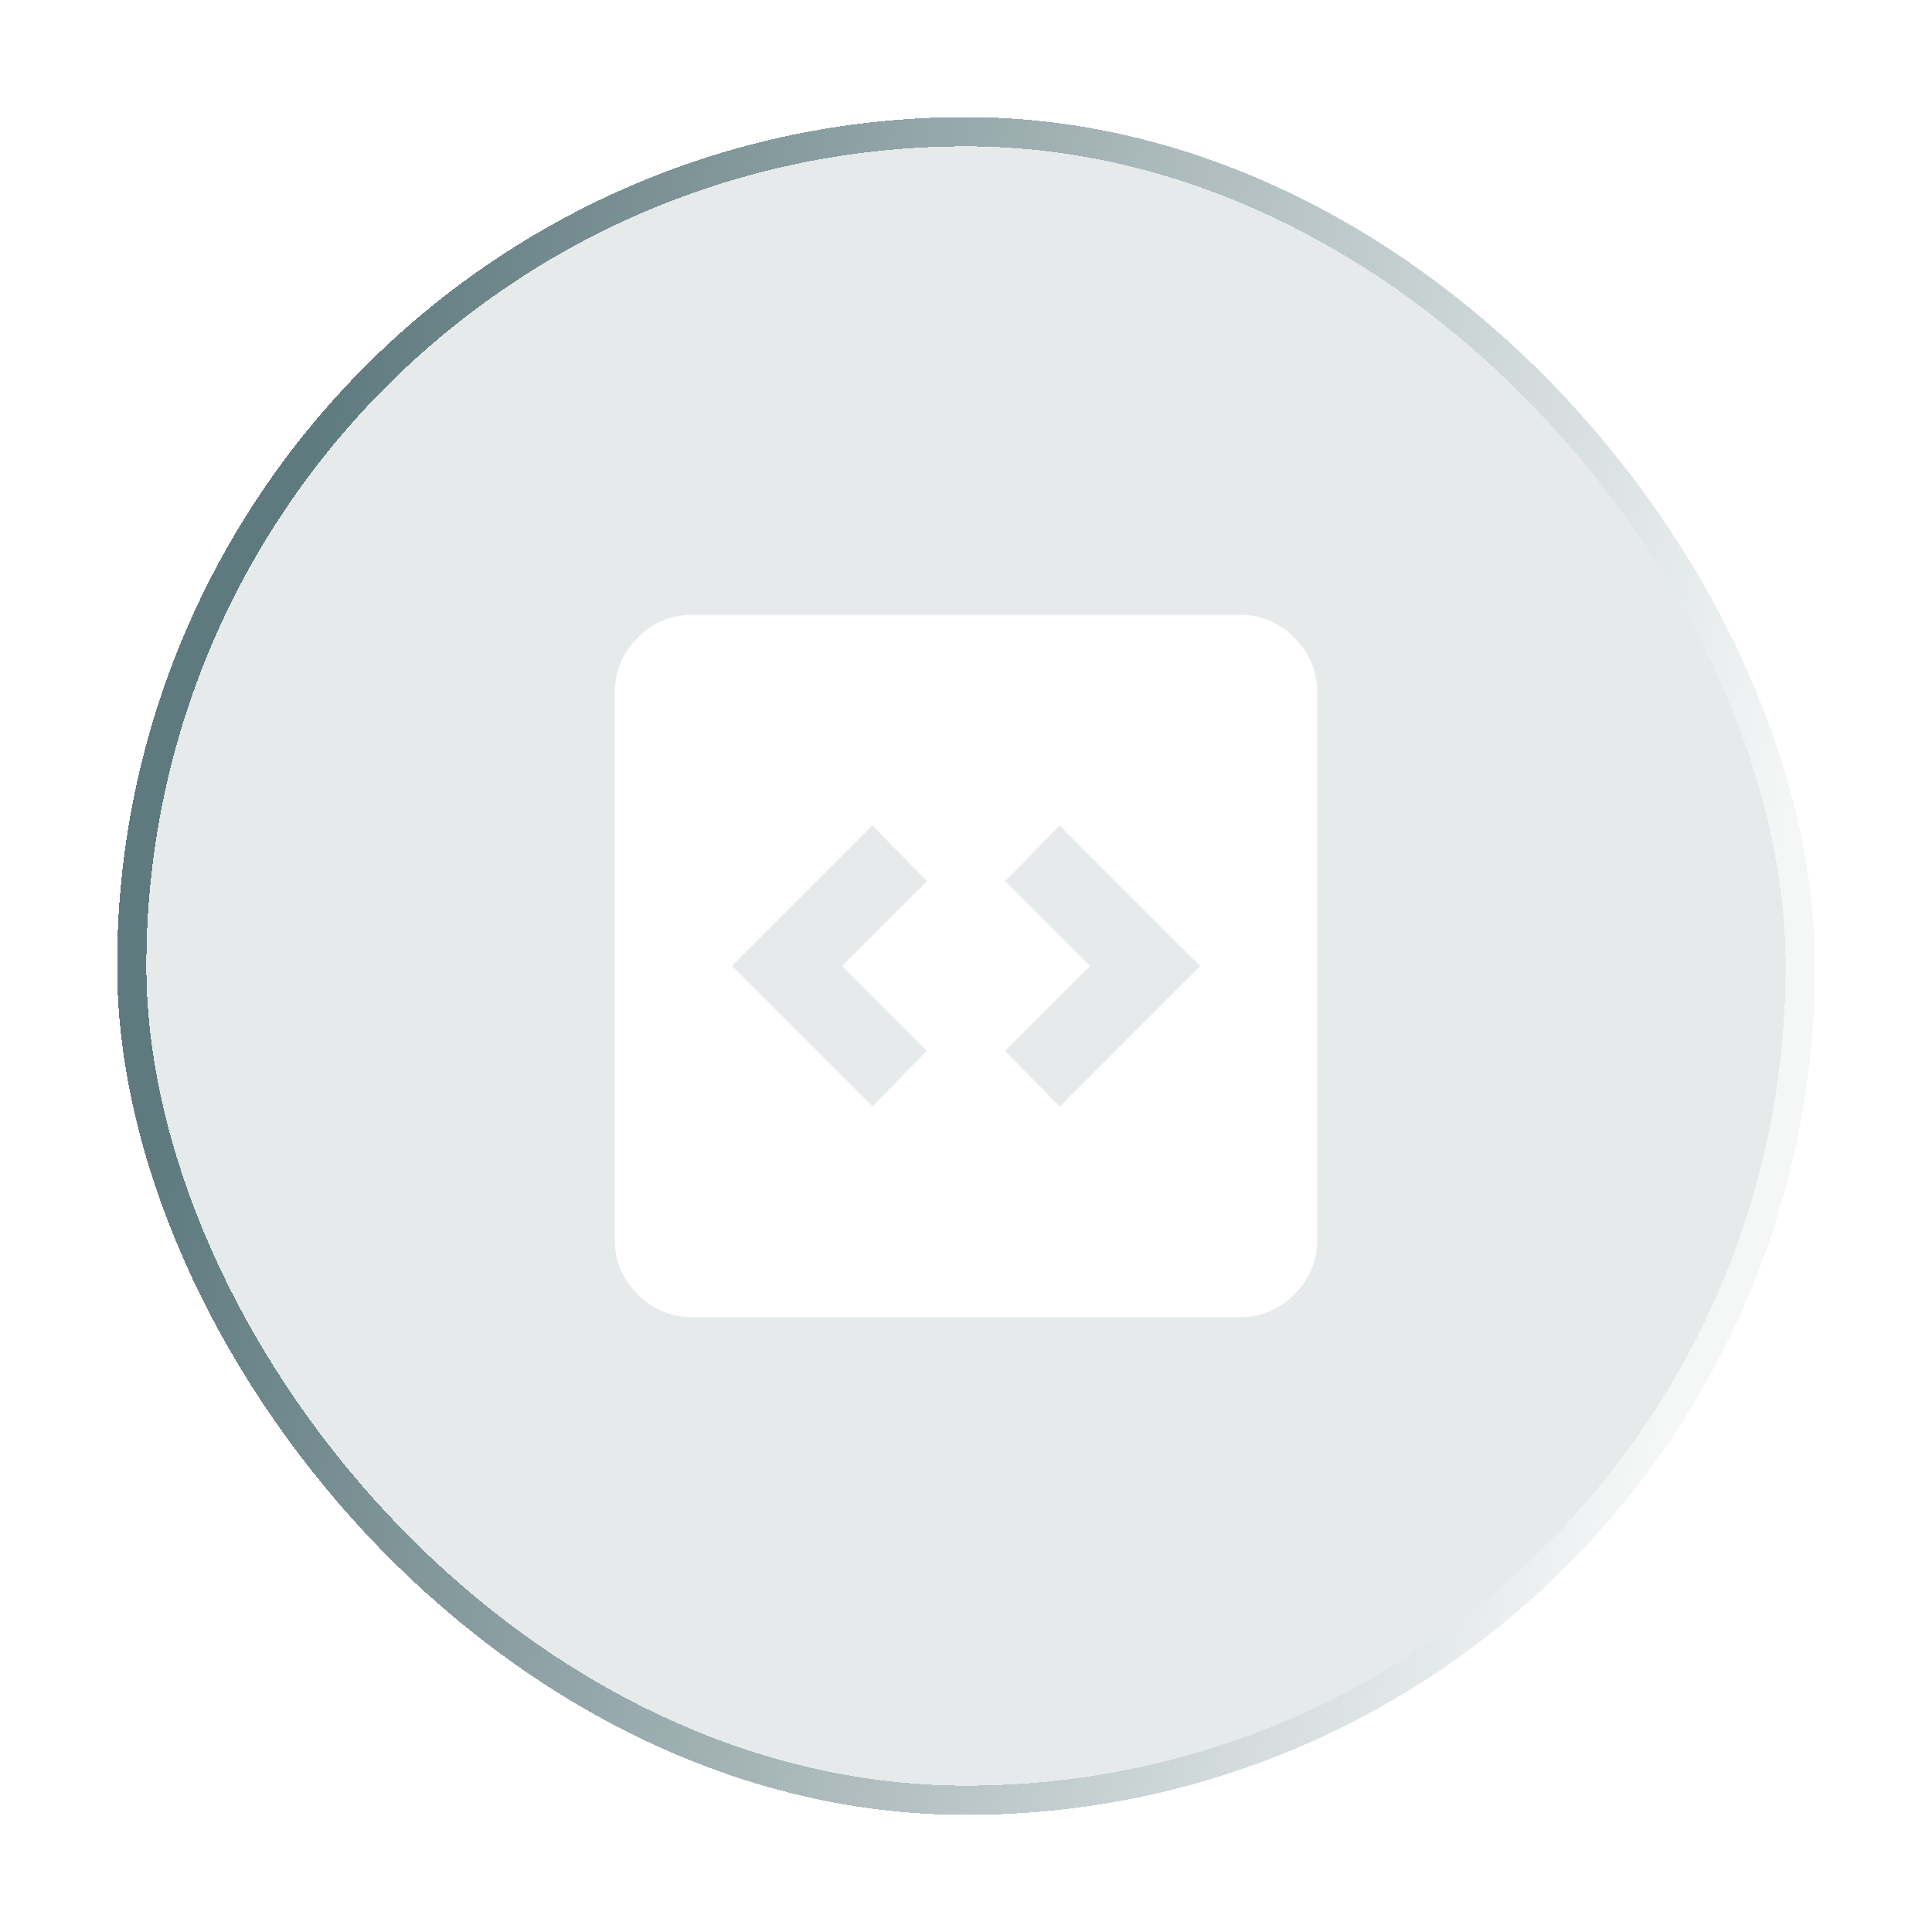 <svg width="66" height="66" viewBox="0 0 66 66" fill="none" xmlns="http://www.w3.org/2000/svg">
<g filter="url(#filter0_d_382_966)">
<rect x="4" y="4" width="58" height="58" rx="29" fill="#032E35" fill-opacity="0.1" shape-rendering="crispEdges"/>
<rect x="4.5" y="4.5" width="57" height="57" rx="28.5" stroke="url(#paint0_linear_382_966)" stroke-opacity="0.6" shape-rendering="crispEdges"/>
<mask id="mask0_382_966" style="mask-type:alpha" maskUnits="userSpaceOnUse" x="17" y="17" width="32" height="32">
<rect x="17" y="17" width="32" height="32" fill="#D9D9D9"/>
</mask>
<g mask="url(#mask0_382_966)">
<path d="M29.8 37.8L31.667 35.9L28.767 33L31.667 30.1L29.8 28.2L25 33L29.8 37.8ZM36.2 37.8L41 33L36.2 28.2L34.333 30.1L37.233 33L34.333 35.9L36.2 37.8ZM23.667 45C22.933 45 22.306 44.739 21.783 44.217C21.261 43.694 21 43.067 21 42.333V23.667C21 22.933 21.261 22.306 21.783 21.783C22.306 21.261 22.933 21 23.667 21H42.333C43.067 21 43.694 21.261 44.217 21.783C44.739 22.306 45 22.933 45 23.667V42.333C45 43.067 44.739 43.694 44.217 44.217C43.694 44.739 43.067 45 42.333 45H23.667Z" fill="white"/>
</g>
</g>
<defs>
<filter id="filter0_d_382_966" x="0" y="0" width="66" height="66" filterUnits="userSpaceOnUse" color-interpolation-filters="sRGB">
<feFlood flood-opacity="0" result="BackgroundImageFix"/>
<feColorMatrix in="SourceAlpha" type="matrix" values="0 0 0 0 0 0 0 0 0 0 0 0 0 0 0 0 0 0 127 0" result="hardAlpha"/>
<feOffset/>
<feGaussianBlur stdDeviation="2"/>
<feComposite in2="hardAlpha" operator="out"/>
<feColorMatrix type="matrix" values="0 0 0 0 0 0 0 0 0 0 0 0 0 0 0 0 0 0 0.25 0"/>
<feBlend mode="normal" in2="BackgroundImageFix" result="effect1_dropShadow_382_966"/>
<feBlend mode="normal" in="SourceGraphic" in2="effect1_dropShadow_382_966" result="shape"/>
</filter>
<linearGradient id="paint0_linear_382_966" x1="12.513" y1="4.073" x2="63.916" y2="15.197" gradientUnits="userSpaceOnUse">
<stop stop-color="#032E35"/>
<stop offset="1" stop-color="white"/>
</linearGradient>
</defs>
</svg>
